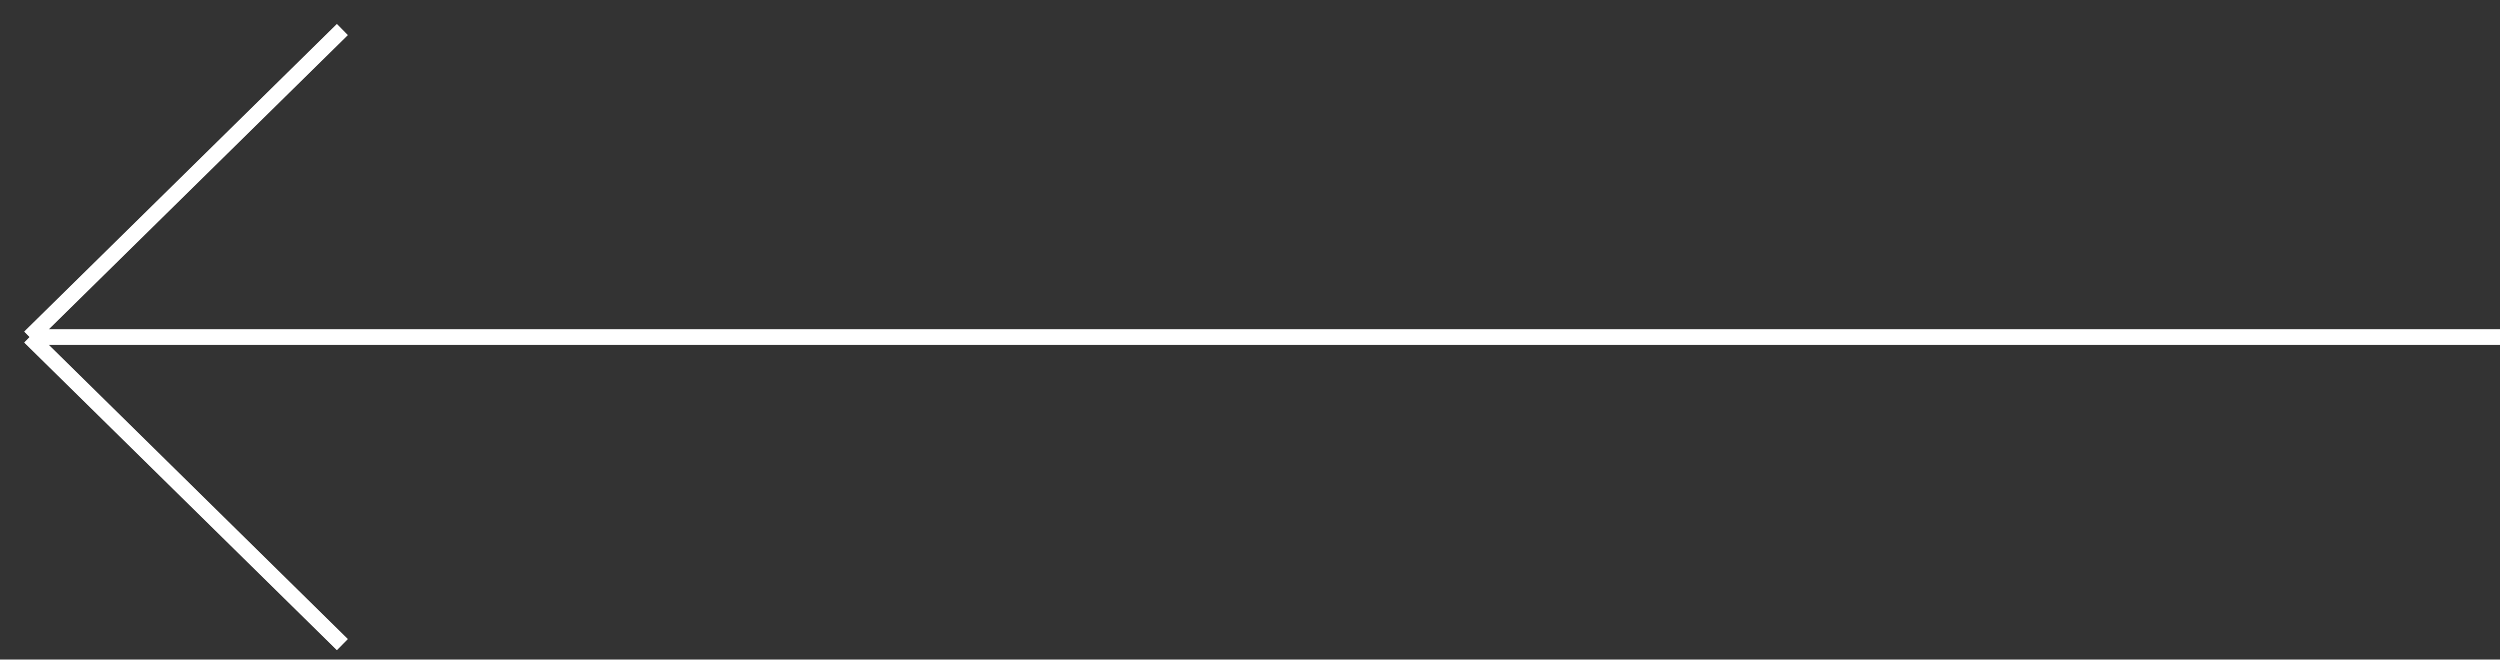<?xml version="1.0" encoding="UTF-8"?> <svg xmlns="http://www.w3.org/2000/svg" width="163" height="43" viewBox="0 0 163 43" fill="none"><rect x="0" y="0" width="163" height="43" fill="#333333" stroke="none"/><g clip-path="url(#clip0_83_69)"><path d="M163 21.977L1.94 21.977M1.94 21.977L22.316 42.023M1.94 21.977L22.316 1.932" stroke="white"></path><path d="M163 21.977L1.94 21.977M1.94 21.977L22.316 42.023M1.94 21.977L22.316 1.932" stroke="white"></path></g><defs><clipPath id="clip0_83_69"><rect width="163" height="42" fill="white" transform="translate(163 42.977) rotate(-180)"></rect></clipPath></defs></svg> 